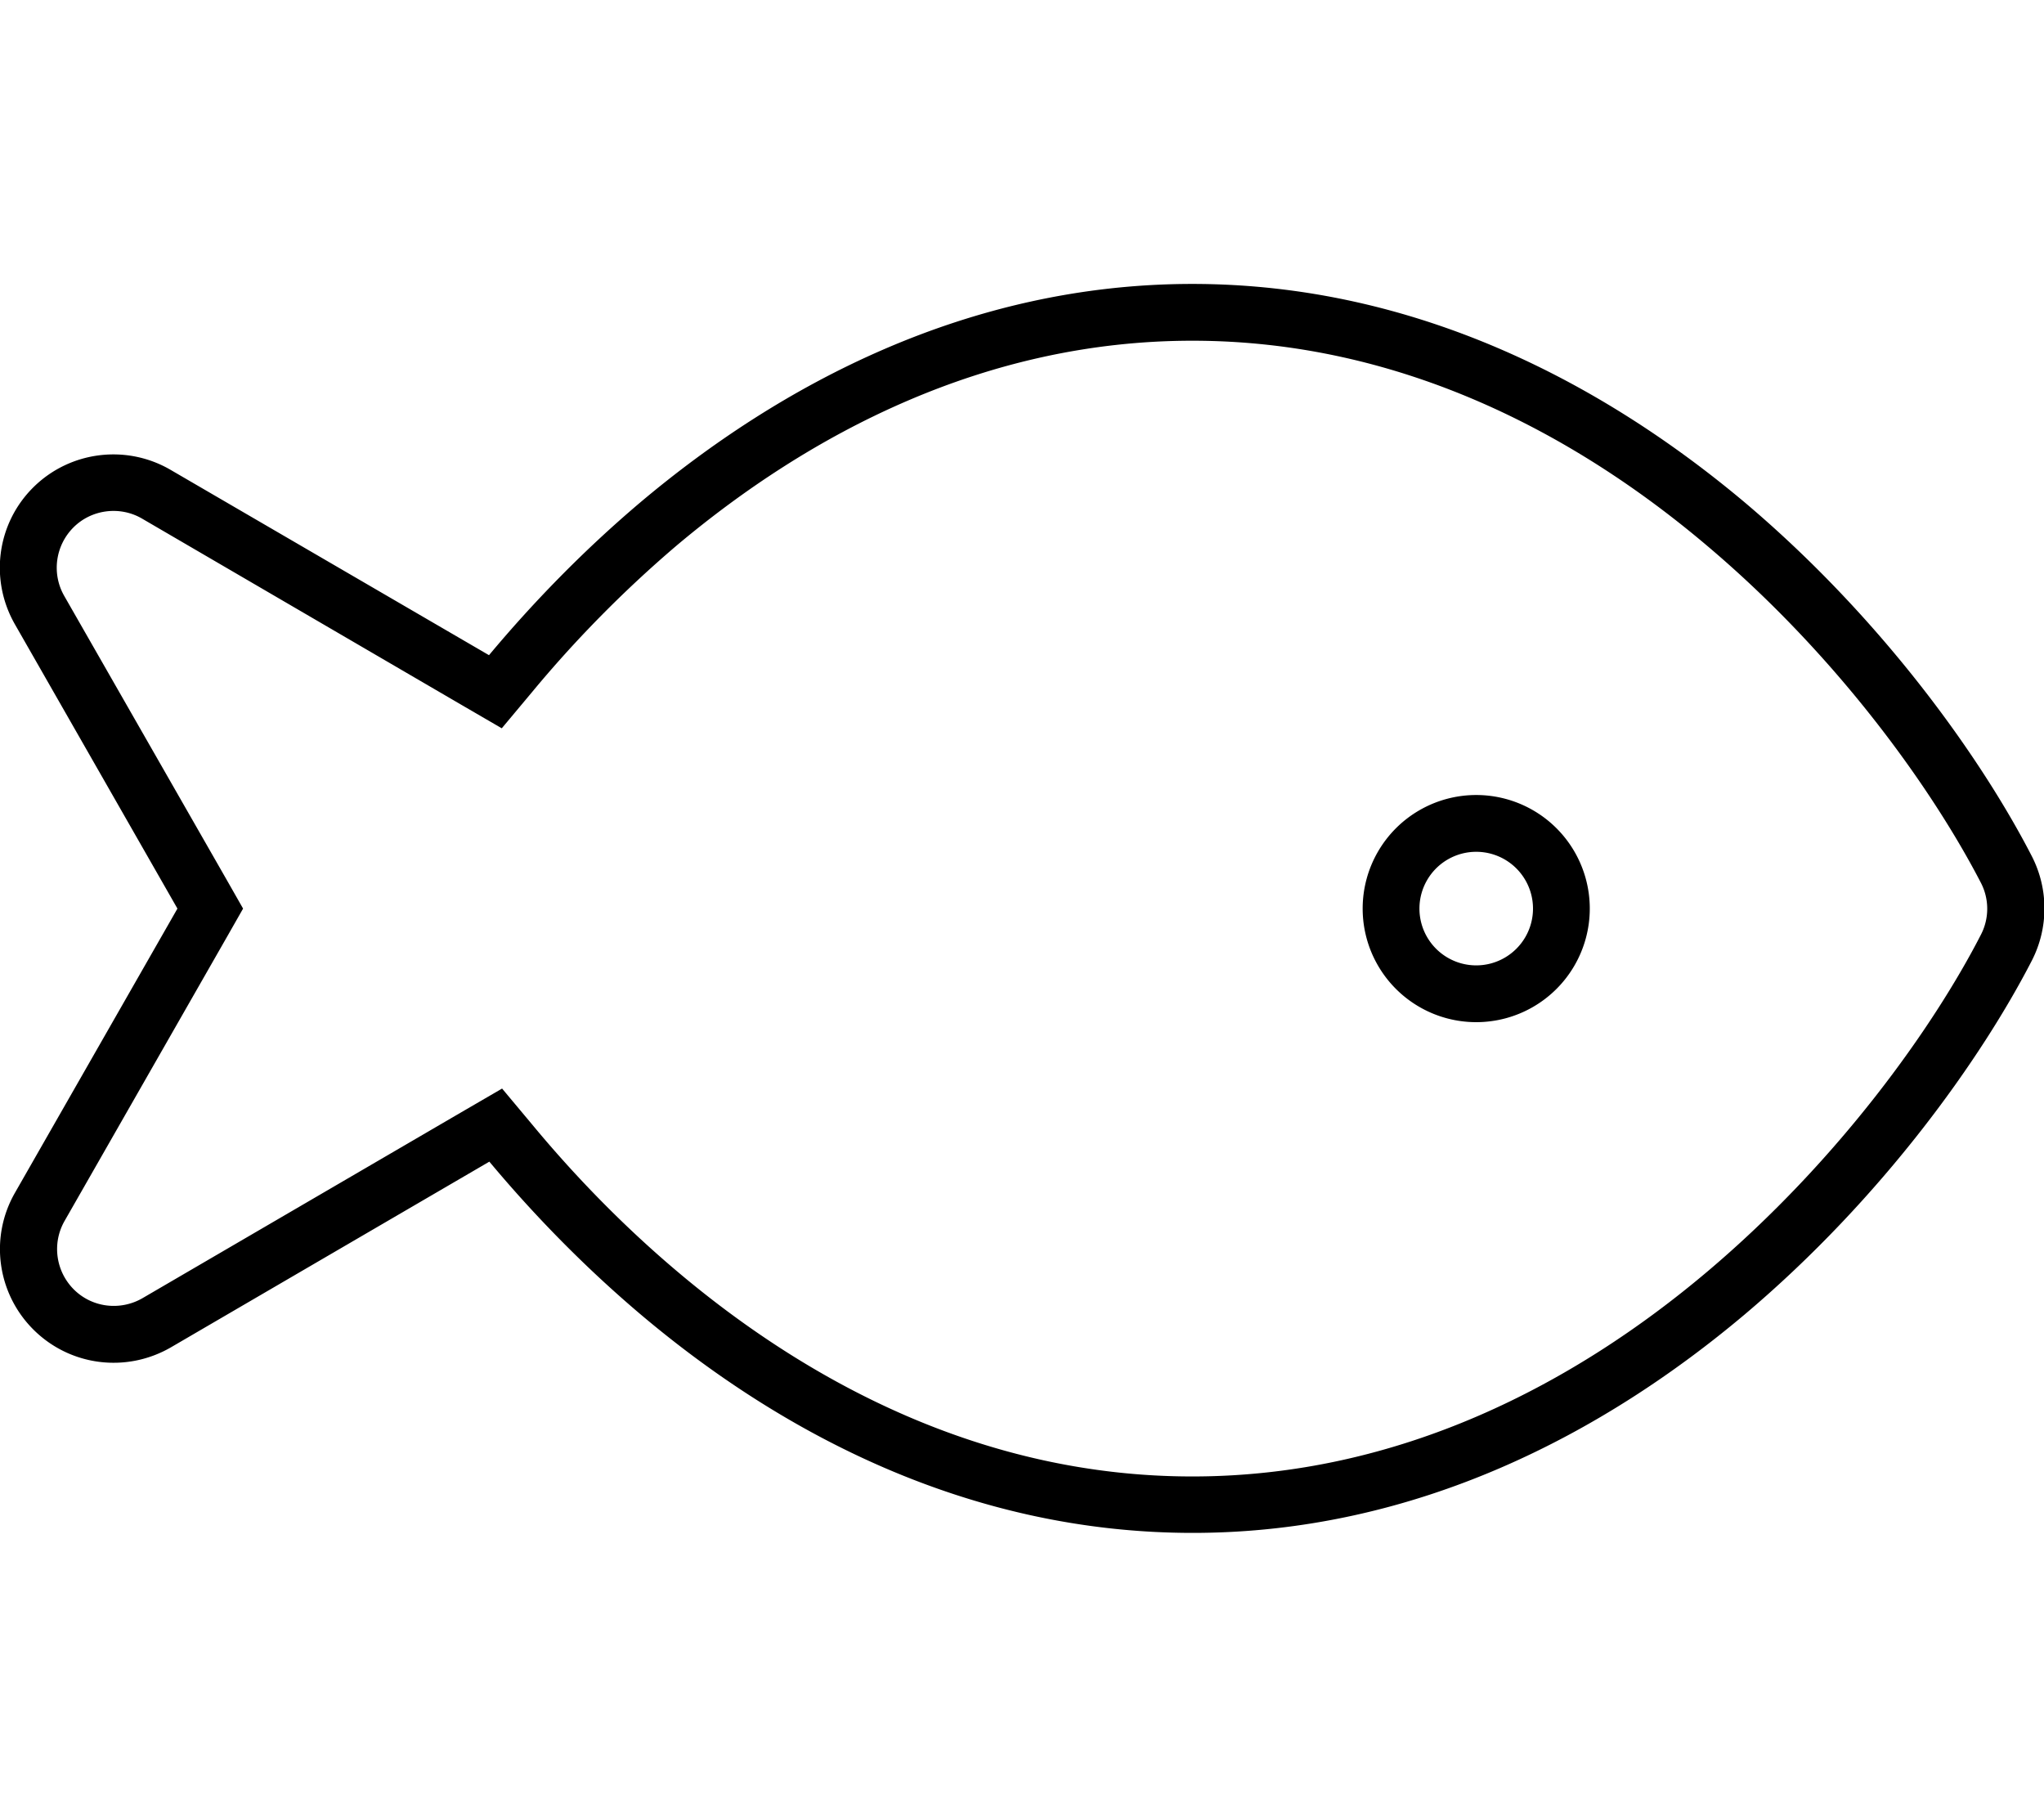 <svg xmlns="http://www.w3.org/2000/svg" viewBox="0 0 576 512"><!--! Font Awesome Pro 6.7.2 by @fontawesome - https://fontawesome.com License - https://fontawesome.com/license (Commercial License) Copyright 2024 Fonticons, Inc. --><path d="M141.5 306.7l-11.7 6.8L40.1 365.8c-6.3 3.6-14.2 2.6-19.3-2.5s-6.2-13-2.6-19.3l45.8-80.1 4.5-7.9-4.5-7.9L18.1 167.9c-3.6-6.3-2.5-14.2 2.6-19.3s13.1-6.1 19.3-2.5l89.7 52.3 11.7 6.8 8.7-10.4c11.6-14 25.3-28.1 40.7-41.2C228.2 122.2 277.5 96 336 96s107.8 26.2 145.1 57.8c37.3 31.5 63.8 69.2 77.1 94.9c2.4 4.6 2.4 10.1 0 14.7c-13.2 25.7-39.8 63.4-77.1 94.9C443.8 389.8 394.5 416 336 416s-107.8-26.2-145.2-57.8c-15.4-13-29.1-27.2-40.7-41.2l-8.7-10.4zm-3.6 20.6c12.2 14.6 26.5 29.4 42.7 43.1c39.2 33.1 92 61.5 155.5 61.5s116.3-28.5 155.5-61.5c39.1-33 66.9-72.4 81-99.8c4.7-9.2 4.7-20.1 0-29.3c-14.1-27.4-41.9-66.8-81-99.8C452.3 108.5 399.4 80 336 80s-116.3 28.5-155.5 61.5c-16.2 13.7-30.5 28.5-42.7 43.1L48.1 132.4c-12.5-7.3-28.4-5.3-38.7 4.9S-3 163.3 4.2 175.9L50 256 4.2 336.1c-7.2 12.6-5 28.4 5.3 38.6s26.1 12.2 38.7 4.9l89.7-52.3zM448 256a32 32 0 1 0 -64 0 32 32 0 1 0 64 0zm-32-16a16 16 0 1 1 0 32 16 16 0 1 1 0-32z"/></svg>